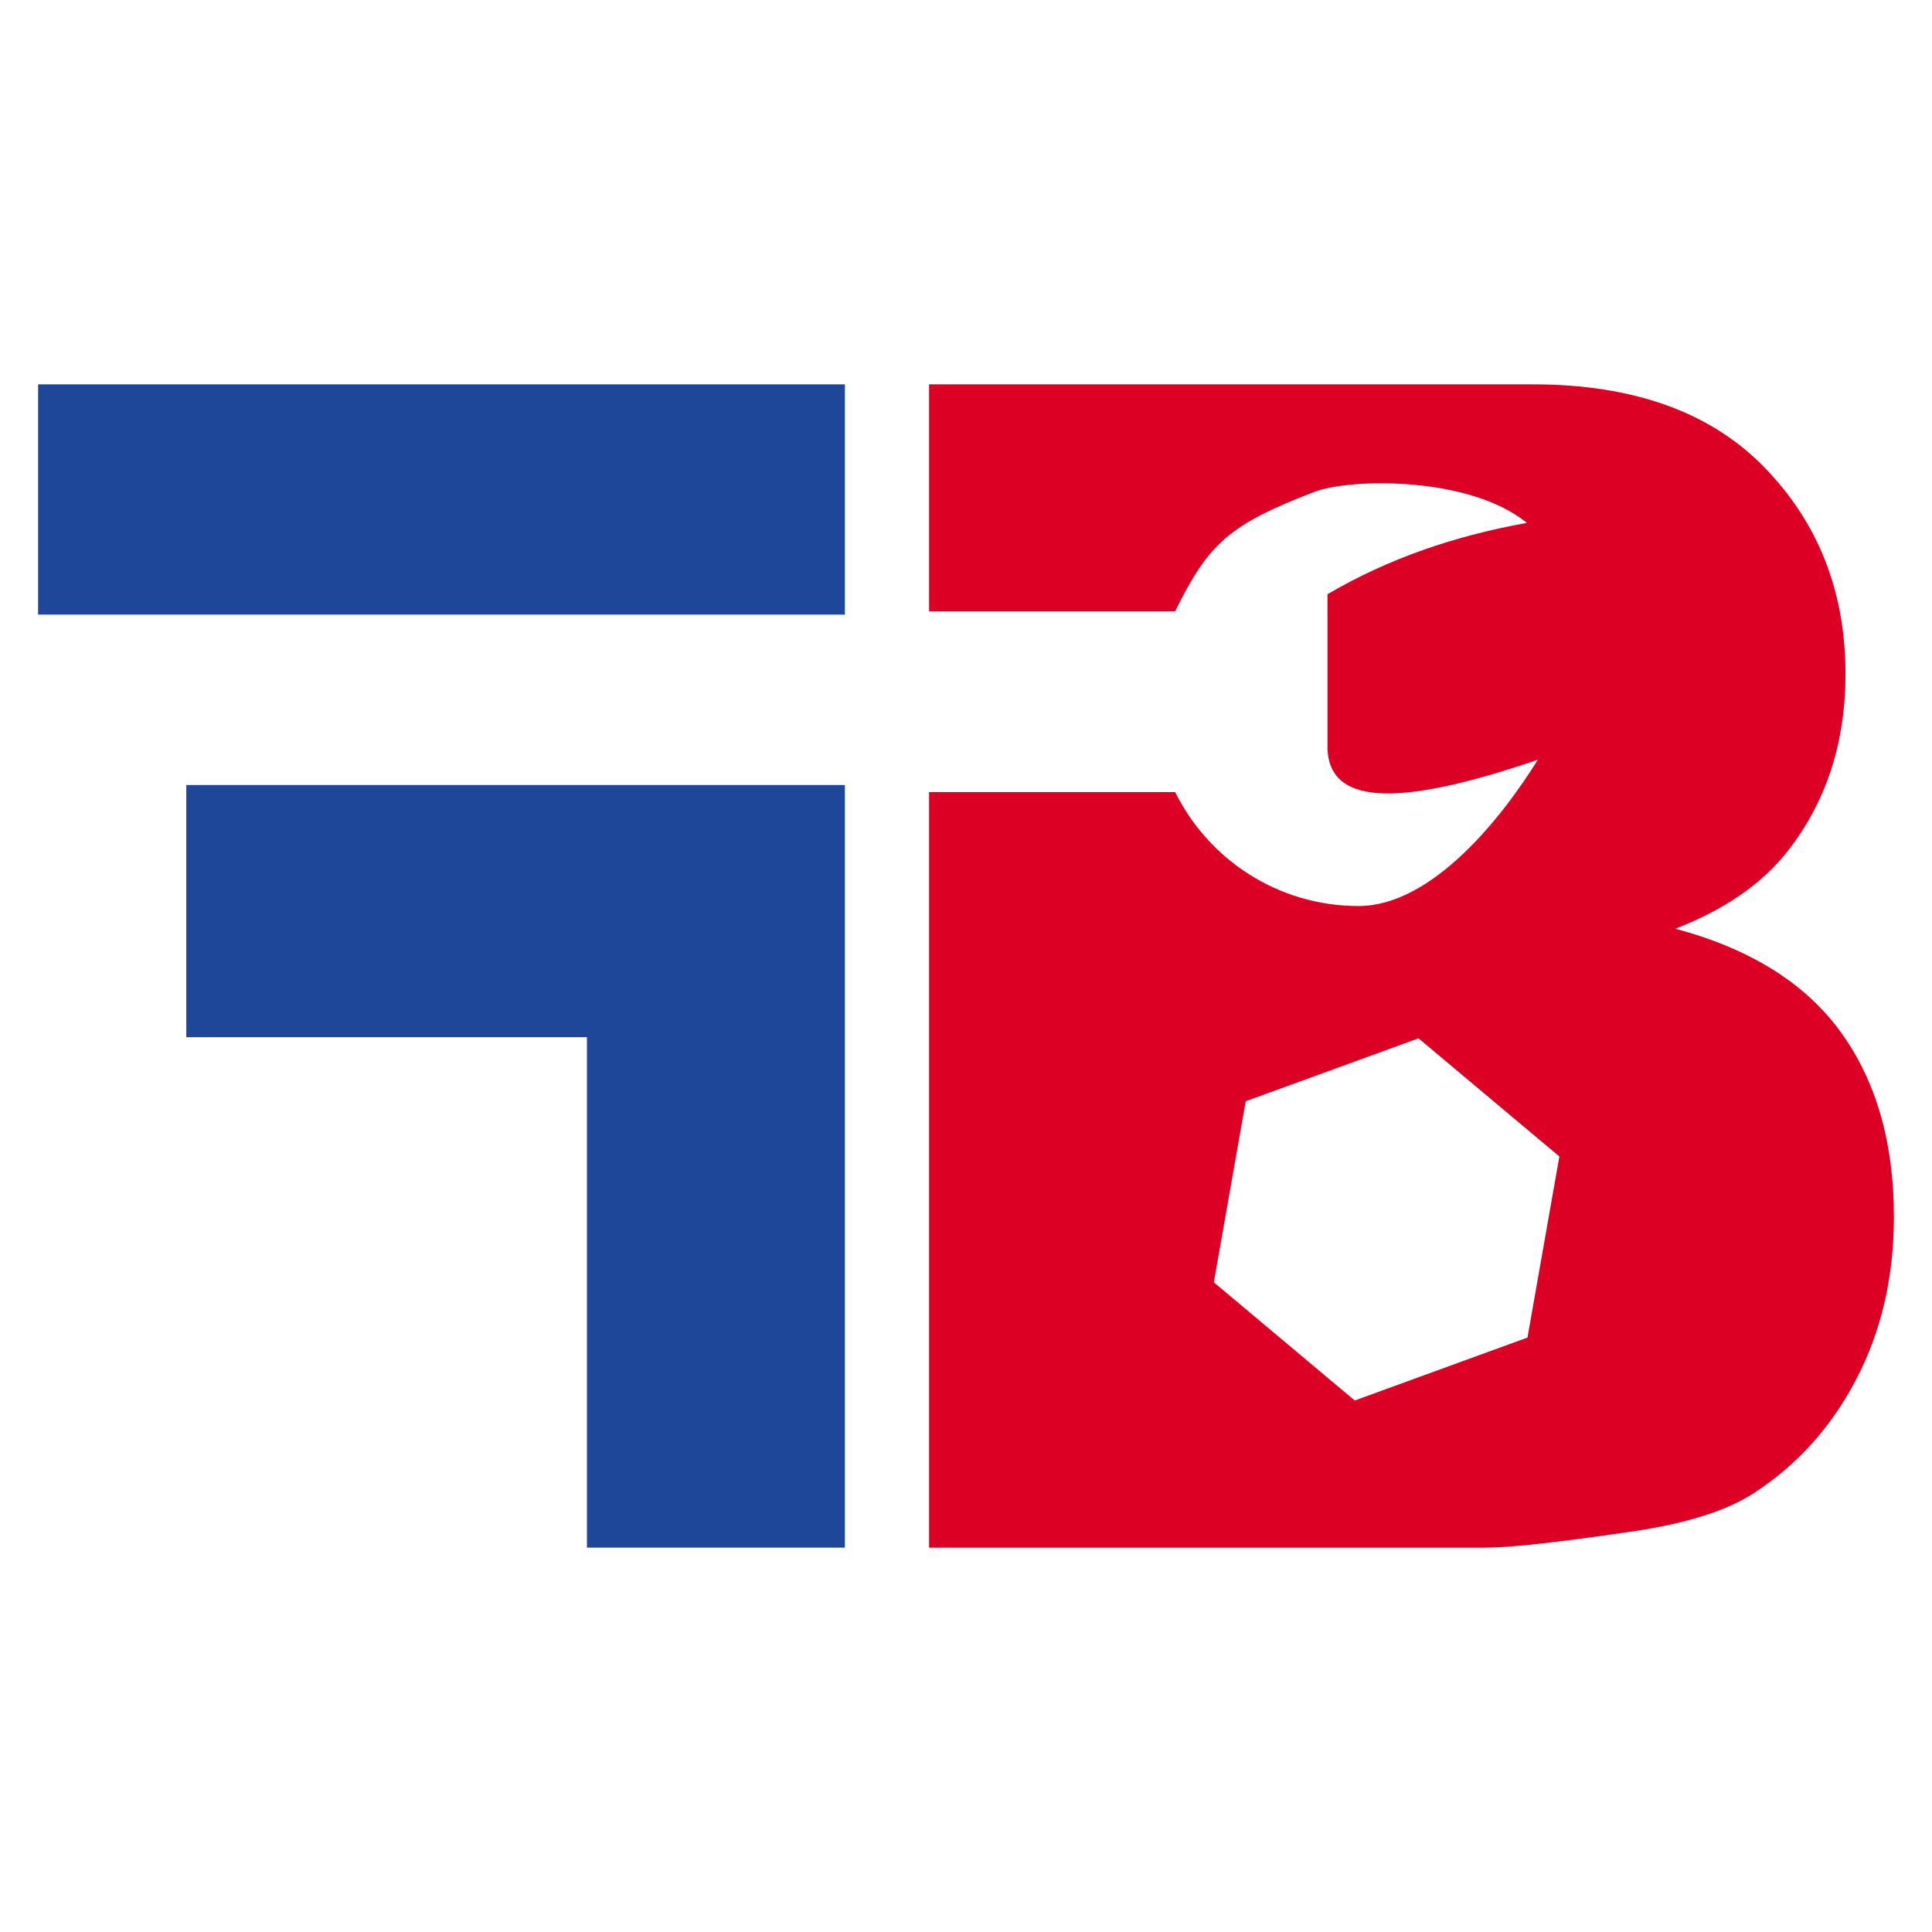 <?xml version="1.0" encoding="UTF-8" standalone="no"?><!DOCTYPE svg PUBLIC "-//W3C//DTD SVG 1.1//EN" "http://www.w3.org/Graphics/SVG/1.1/DTD/svg11.dtd"><svg width="100%" height="100%" viewBox="0 0 6000 6000" version="1.1" xmlns="http://www.w3.org/2000/svg" xmlns:xlink="http://www.w3.org/1999/xlink" xml:space="preserve" xmlns:serif="http://www.serif.com/" style="fill-rule:evenodd;clip-rule:evenodd;stroke-linejoin:round;stroke-miterlimit:2;"><rect id="Artboard2" x="0" y="0" width="6000" height="6000" style="fill:none;"/><g id="Artboard21" serif:id="Artboard2"><g><path d="M1822.79,3221.17l-1244.28,0l0,-783.245l2045.39,0l0,2368.42l-801.11,-0l-0,-1585.18Zm801.11,-2027.52l0,715.066l-2505.6,-0l-0,-715.066l2505.6,0Z" style="fill:#1f4799;"/><path d="M2885.32,1898.38l0,-704.731l1875.23,0c312.538,0 552.47,86.252 719.796,258.754c167.326,172.503 250.989,386.078 250.989,640.725c-0,213.574 -59.707,396.756 -179.12,549.544c-79.609,101.859 -196.073,182.36 -349.394,241.504c232.929,62.429 404.309,169.627 514.14,321.594c109.831,151.967 164.746,342.952 164.746,572.955c0,187.289 -39.067,355.685 -117.202,505.187c-78.134,149.502 -185.016,267.79 -320.646,354.863c-84.032,54.215 -210.816,93.644 -380.353,118.287c-225.558,32.858 -375.193,49.287 -448.905,49.287l-1729.28,-0l0,-2346.5l764.253,-0c103.607,209.71 319.612,353.958 569.338,353.958c228.132,-0 445.175,-273.778 557.043,-454.473c-438.99,150.308 -660.218,143.84 -653.338,-51.135l0.014,-462.724c192.221,-112.896 400.285,-182.226 619.248,-221.583c-180.061,-146.593 -550.495,-138.239 -659.312,-96.531c-266.785,102.256 -329.386,161.306 -432.993,371.017l-764.253,-0Zm1519.93,1326.23l-536.551,195.421l-99.037,562.377l437.515,366.957l536.552,-195.42l99.036,-562.378l-437.515,-366.957Z" style="fill:#dc0025;"/></g></g></svg>